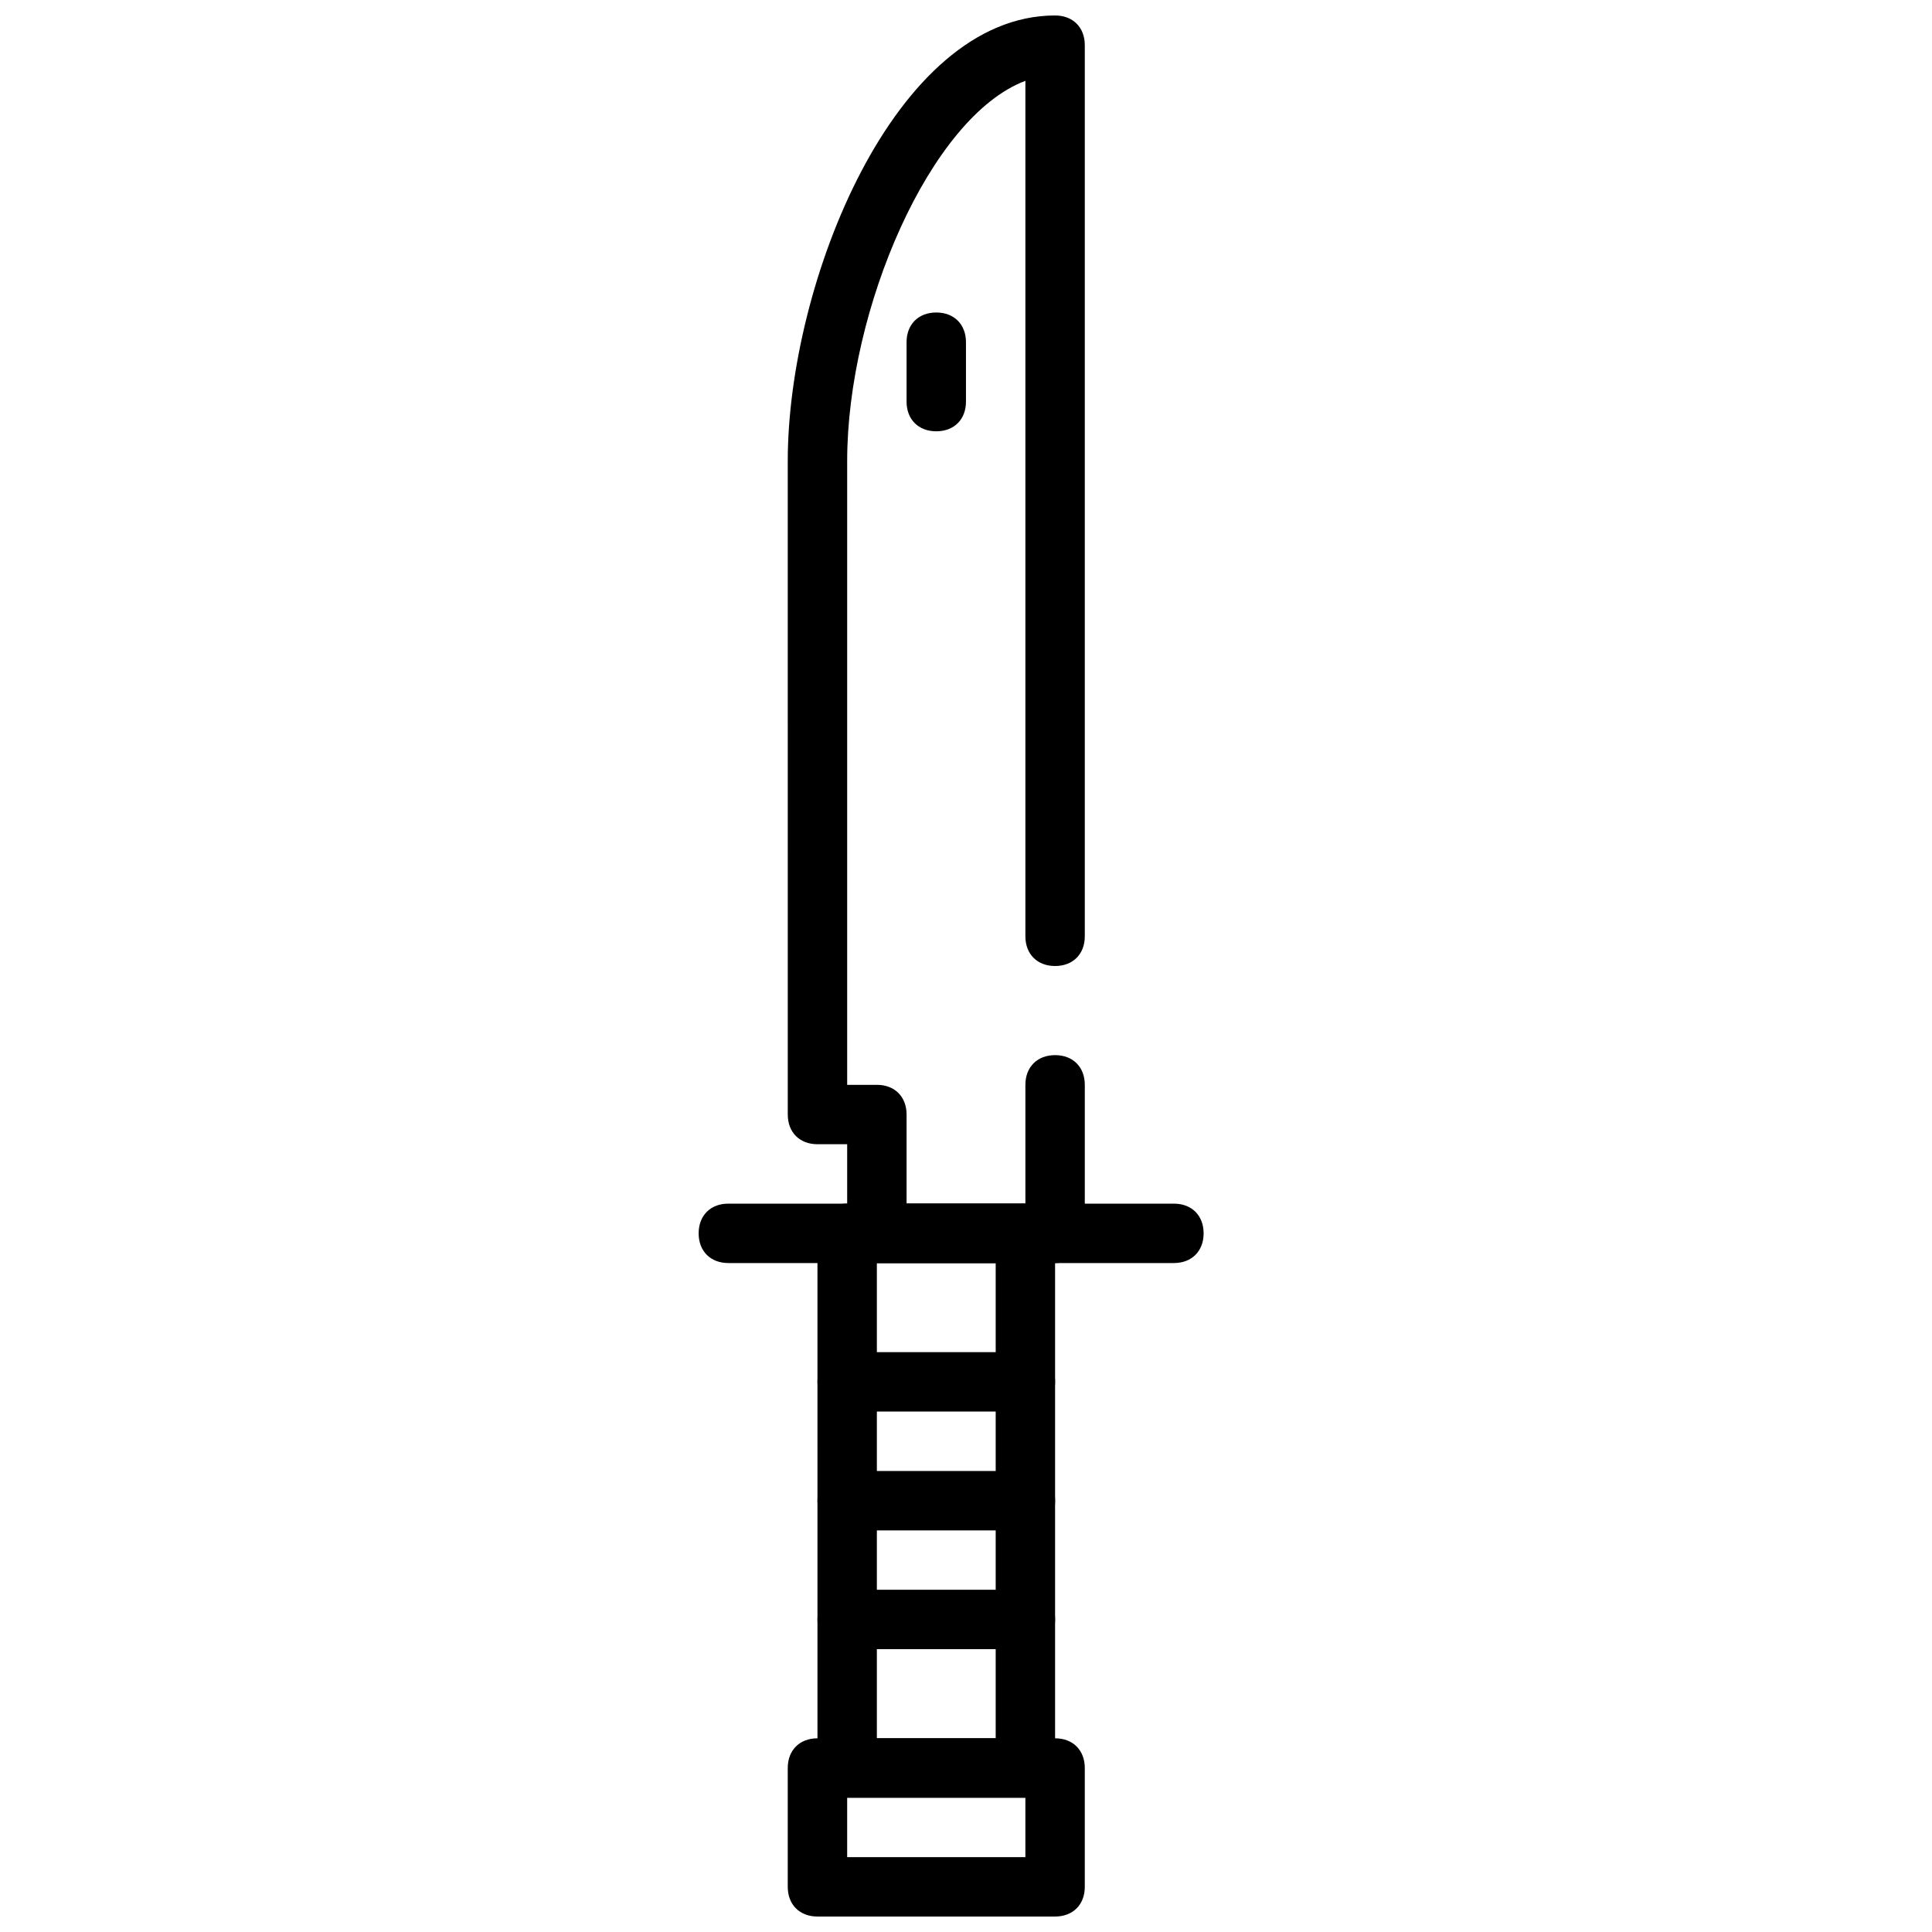 <?xml version="1.0" encoding="UTF-8"?>
<!-- Uploaded to: SVG Repo, www.svgrepo.com, Generator: SVG Repo Mixer Tools -->
<svg width="800px" height="800px" version="1.1" viewBox="144 144 512 512" xmlns="http://www.w3.org/2000/svg">
 <defs>
  <clipPath id="b">
   <path d="m352 148.09h80v330.91h-80z"/>
  </clipPath>
  <clipPath id="a">
   <path d="m352 604h80v47.902h-80z"/>
  </clipPath>
 </defs>
 <g clip-path="url(#b)">
  <path d="m423.61 478.72h-47.23c-4.723 0-7.871-3.148-7.871-7.871v-23.617h-7.871c-4.723 0-7.871-3.148-7.871-7.871l-0.004-173.18c0-47.23 28.34-118.08 70.848-118.08 4.723 0 7.871 3.148 7.871 7.871v236.16c0 4.723-3.148 7.871-7.871 7.871-4.723 0-7.871-3.148-7.871-7.871v-226.71c-25.191 9.445-47.23 60.613-47.23 100.76v165.31h7.871c4.723 0 7.871 3.148 7.871 7.871v23.617h31.488v-31.488c0-4.723 3.148-7.871 7.871-7.871 4.723 0 7.871 3.148 7.871 7.871v39.359c0.004 4.723-3.148 7.871-7.871 7.871z"/>
 </g>
 <path d="m455.1 478.72h-118.08c-4.723 0-7.871-3.148-7.871-7.871s3.148-7.871 7.871-7.871h118.08c4.723 0 7.871 3.148 7.871 7.871s-3.152 7.871-7.875 7.871z"/>
 <path d="m415.74 620.41h-47.23c-4.723 0-7.871-3.148-7.871-7.871l-0.004-141.7c0-4.723 3.148-7.871 7.871-7.871h47.23c4.723 0 7.871 3.148 7.871 7.871v141.7c0.004 4.723-3.144 7.871-7.867 7.871zm-39.359-15.742h31.488v-125.95h-31.488z"/>
 <g clip-path="url(#a)">
  <path d="m423.61 651.9h-62.977c-4.723 0-7.871-3.148-7.871-7.871v-31.488c0-4.723 3.148-7.871 7.871-7.871h62.977c4.723 0 7.871 3.148 7.871 7.871v31.488c0.004 4.723-3.148 7.871-7.871 7.871zm-55.102-15.742h47.23v-15.742h-47.23z"/>
 </g>
 <path d="m392.12 258.3c-4.723 0-7.871-3.148-7.871-7.871v-15.742c0-4.723 3.148-7.871 7.871-7.871s7.871 3.148 7.871 7.871v15.742c0.004 4.723-3.144 7.871-7.871 7.871z"/>
 <path d="m415.74 518.08h-47.23c-4.723 0-7.871-3.148-7.871-7.871 0-4.723 3.148-7.871 7.871-7.871h47.23c4.723 0 7.871 3.148 7.871 7.871 0 4.723-3.148 7.871-7.871 7.871z"/>
 <path d="m415.74 549.57h-47.23c-4.723 0-7.871-3.148-7.871-7.871 0-4.723 3.148-7.871 7.871-7.871h47.23c4.723 0 7.871 3.148 7.871 7.871 0 4.723-3.148 7.871-7.871 7.871z"/>
 <path d="m415.74 581.05h-47.23c-4.723 0-7.871-3.148-7.871-7.871s3.148-7.871 7.871-7.871h47.23c4.723 0 7.871 3.148 7.871 7.871s-3.148 7.871-7.871 7.871z"/>
</svg>